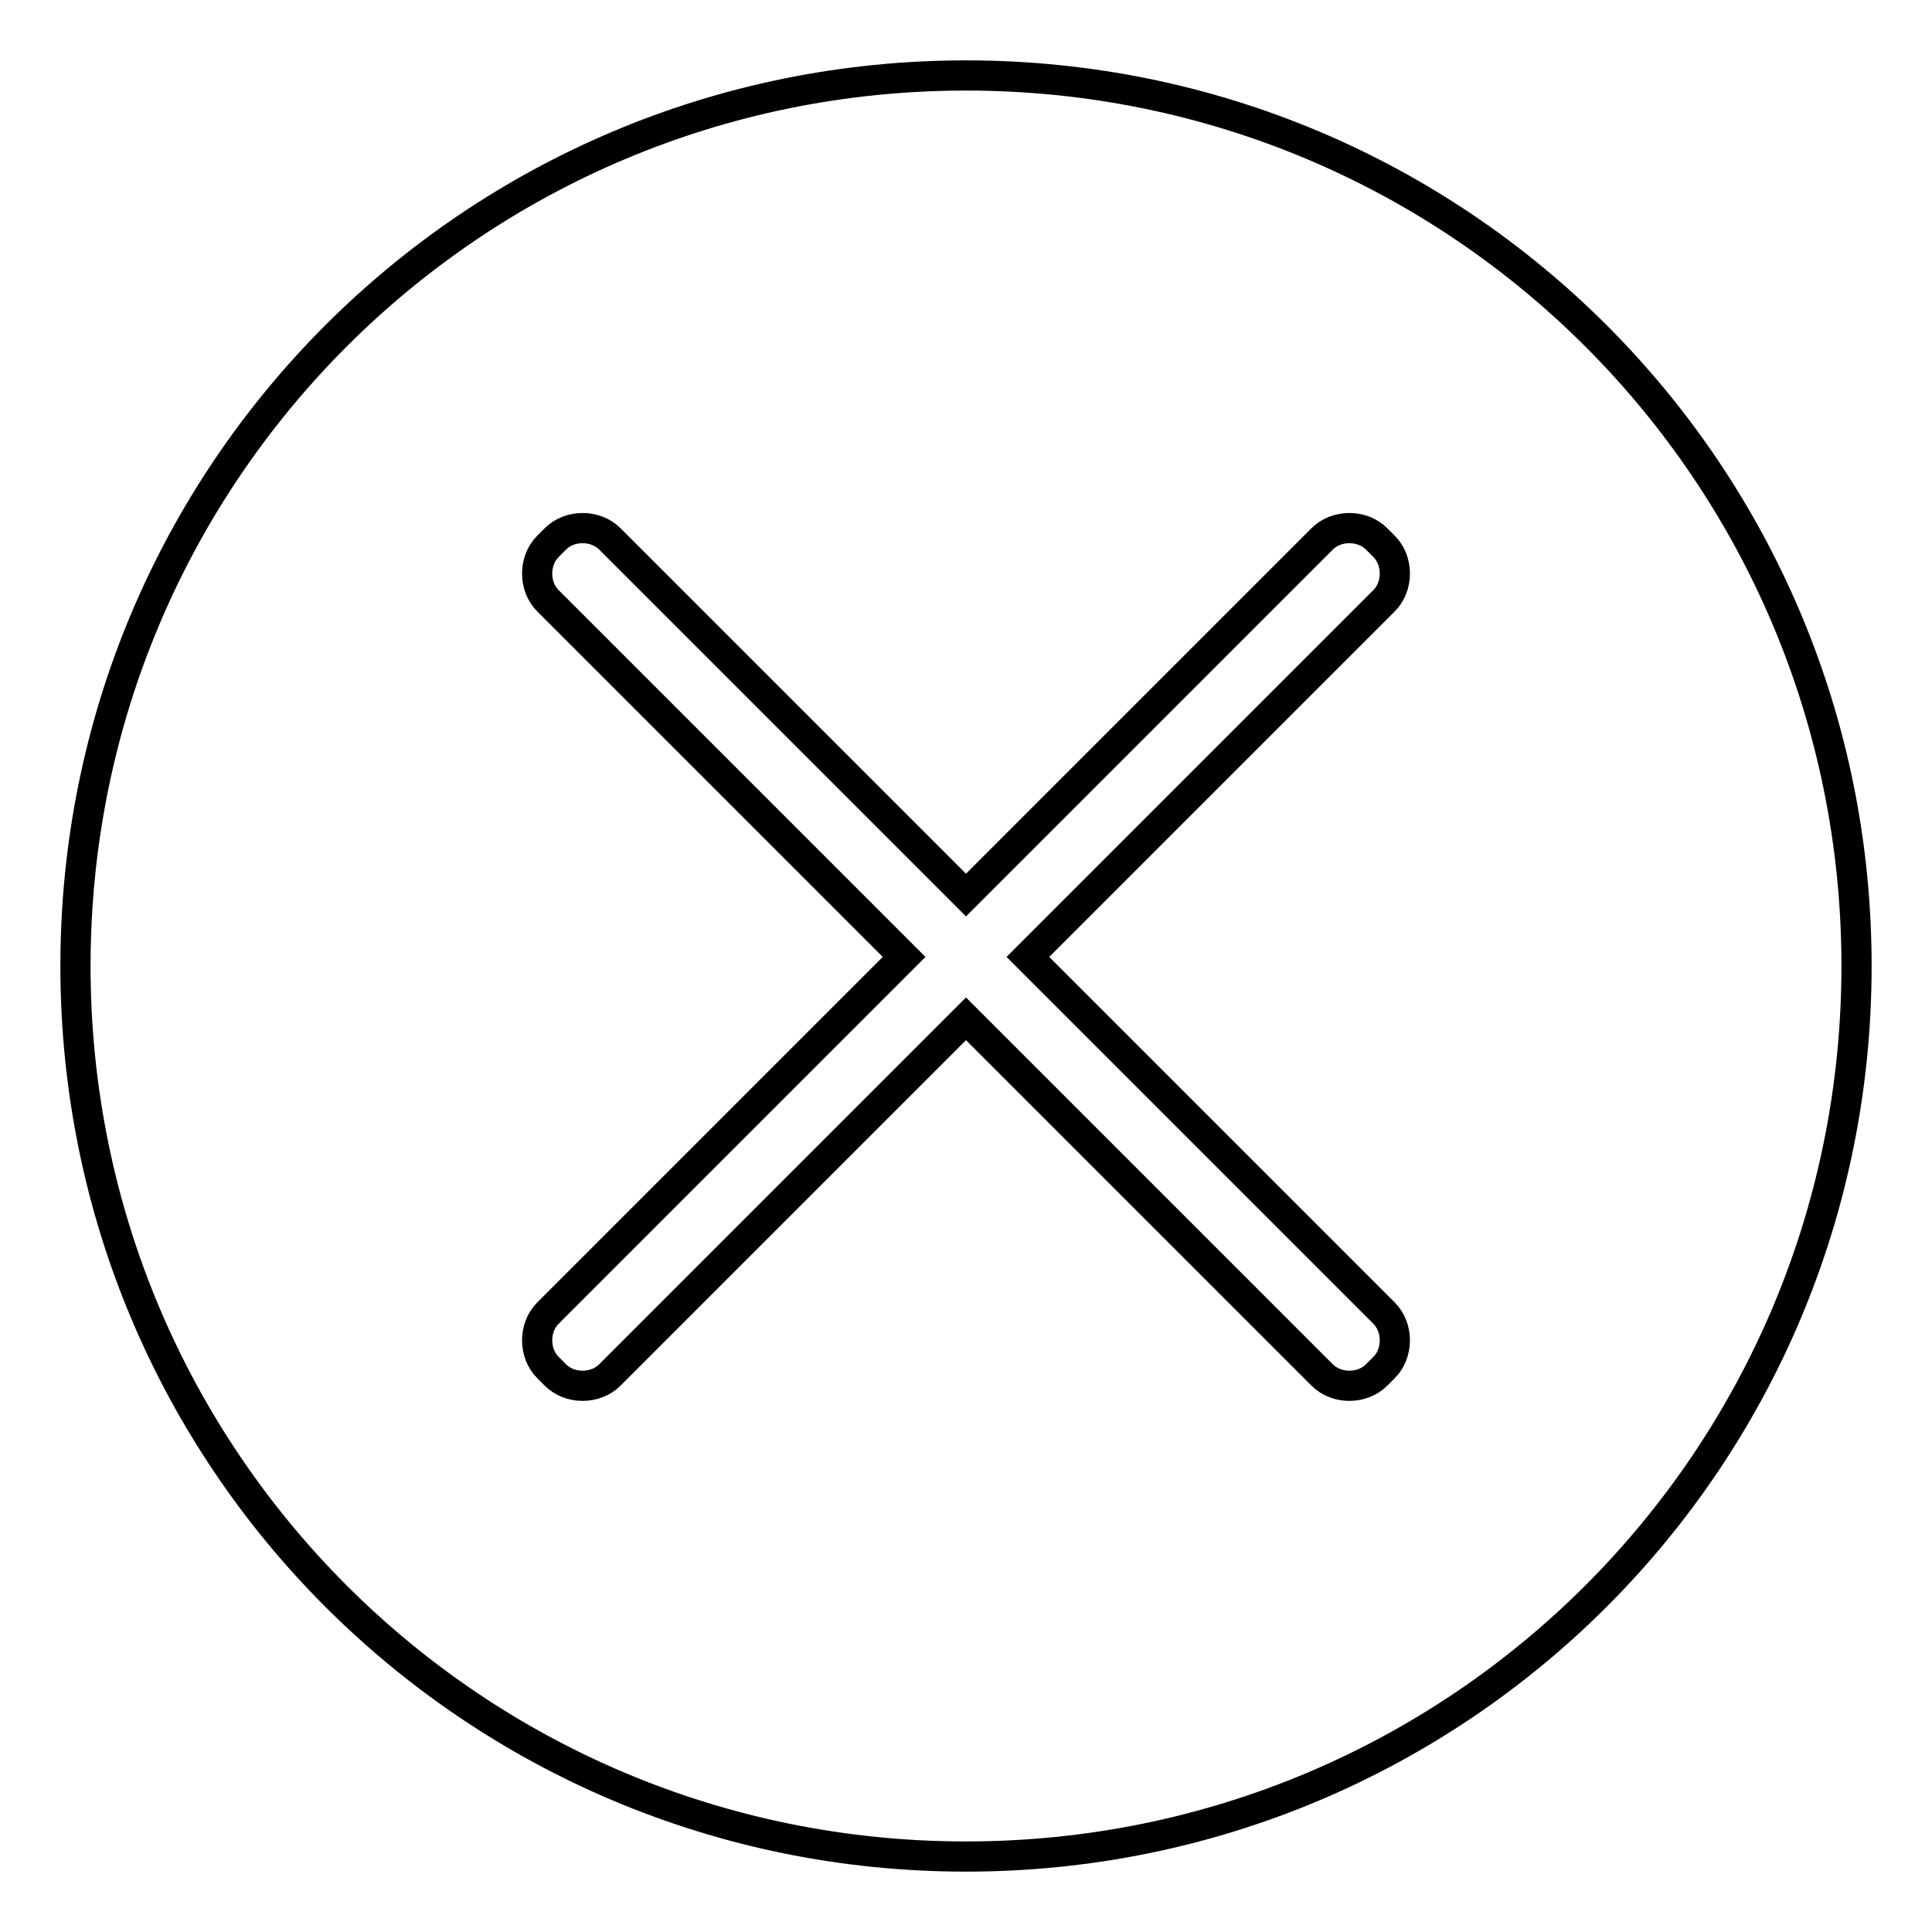<?xml version="1.0" encoding="utf-8"?>
<!-- Svg Vector Icons : http://www.onlinewebfonts.com/icon -->
<!DOCTYPE svg PUBLIC "-//W3C//DTD SVG 1.1//EN" "http://www.w3.org/Graphics/SVG/1.1/DTD/svg11.dtd">
<svg version="1.1" xmlns="http://www.w3.org/2000/svg" xmlns:xlink="http://www.w3.org/1999/xlink" x="0px" y="0px" viewBox="0 0 256 256" enable-background="new 0 0 256 256" xml:space="preserve">
<g> <path stroke-width="4" fill-opacity="0" stroke="#000000"  d="M128,10C62.7,10,10,62.7,10,128c0,65.3,52.7,118,118,118c65.3,0,118-52.7,118-118C246,62.7,193.3,10,128,10 z M183.4,174c1.9,1.9,1.9,5.3,0,7.2l-1,1c-1.9,1.9-5.3,1.9-7.2,0L128,135l-47.2,47.2c-1.9,1.9-5.3,1.9-7.2,0l-1-1 c-1.9-1.9-1.9-5.3,0-7.2l47.2-47.2L72.6,79.6c-1.9-1.9-1.9-5.3,0-7.2l1-1c1.9-1.9,5.3-1.9,7.2,0l47.2,47.2l47.2-47.2 c1.9-1.9,5.3-1.9,7.2,0l1,1c1.9,1.9,1.9,5.3,0,7.2l-47.2,47.2L183.4,174z"/></g>
</svg>